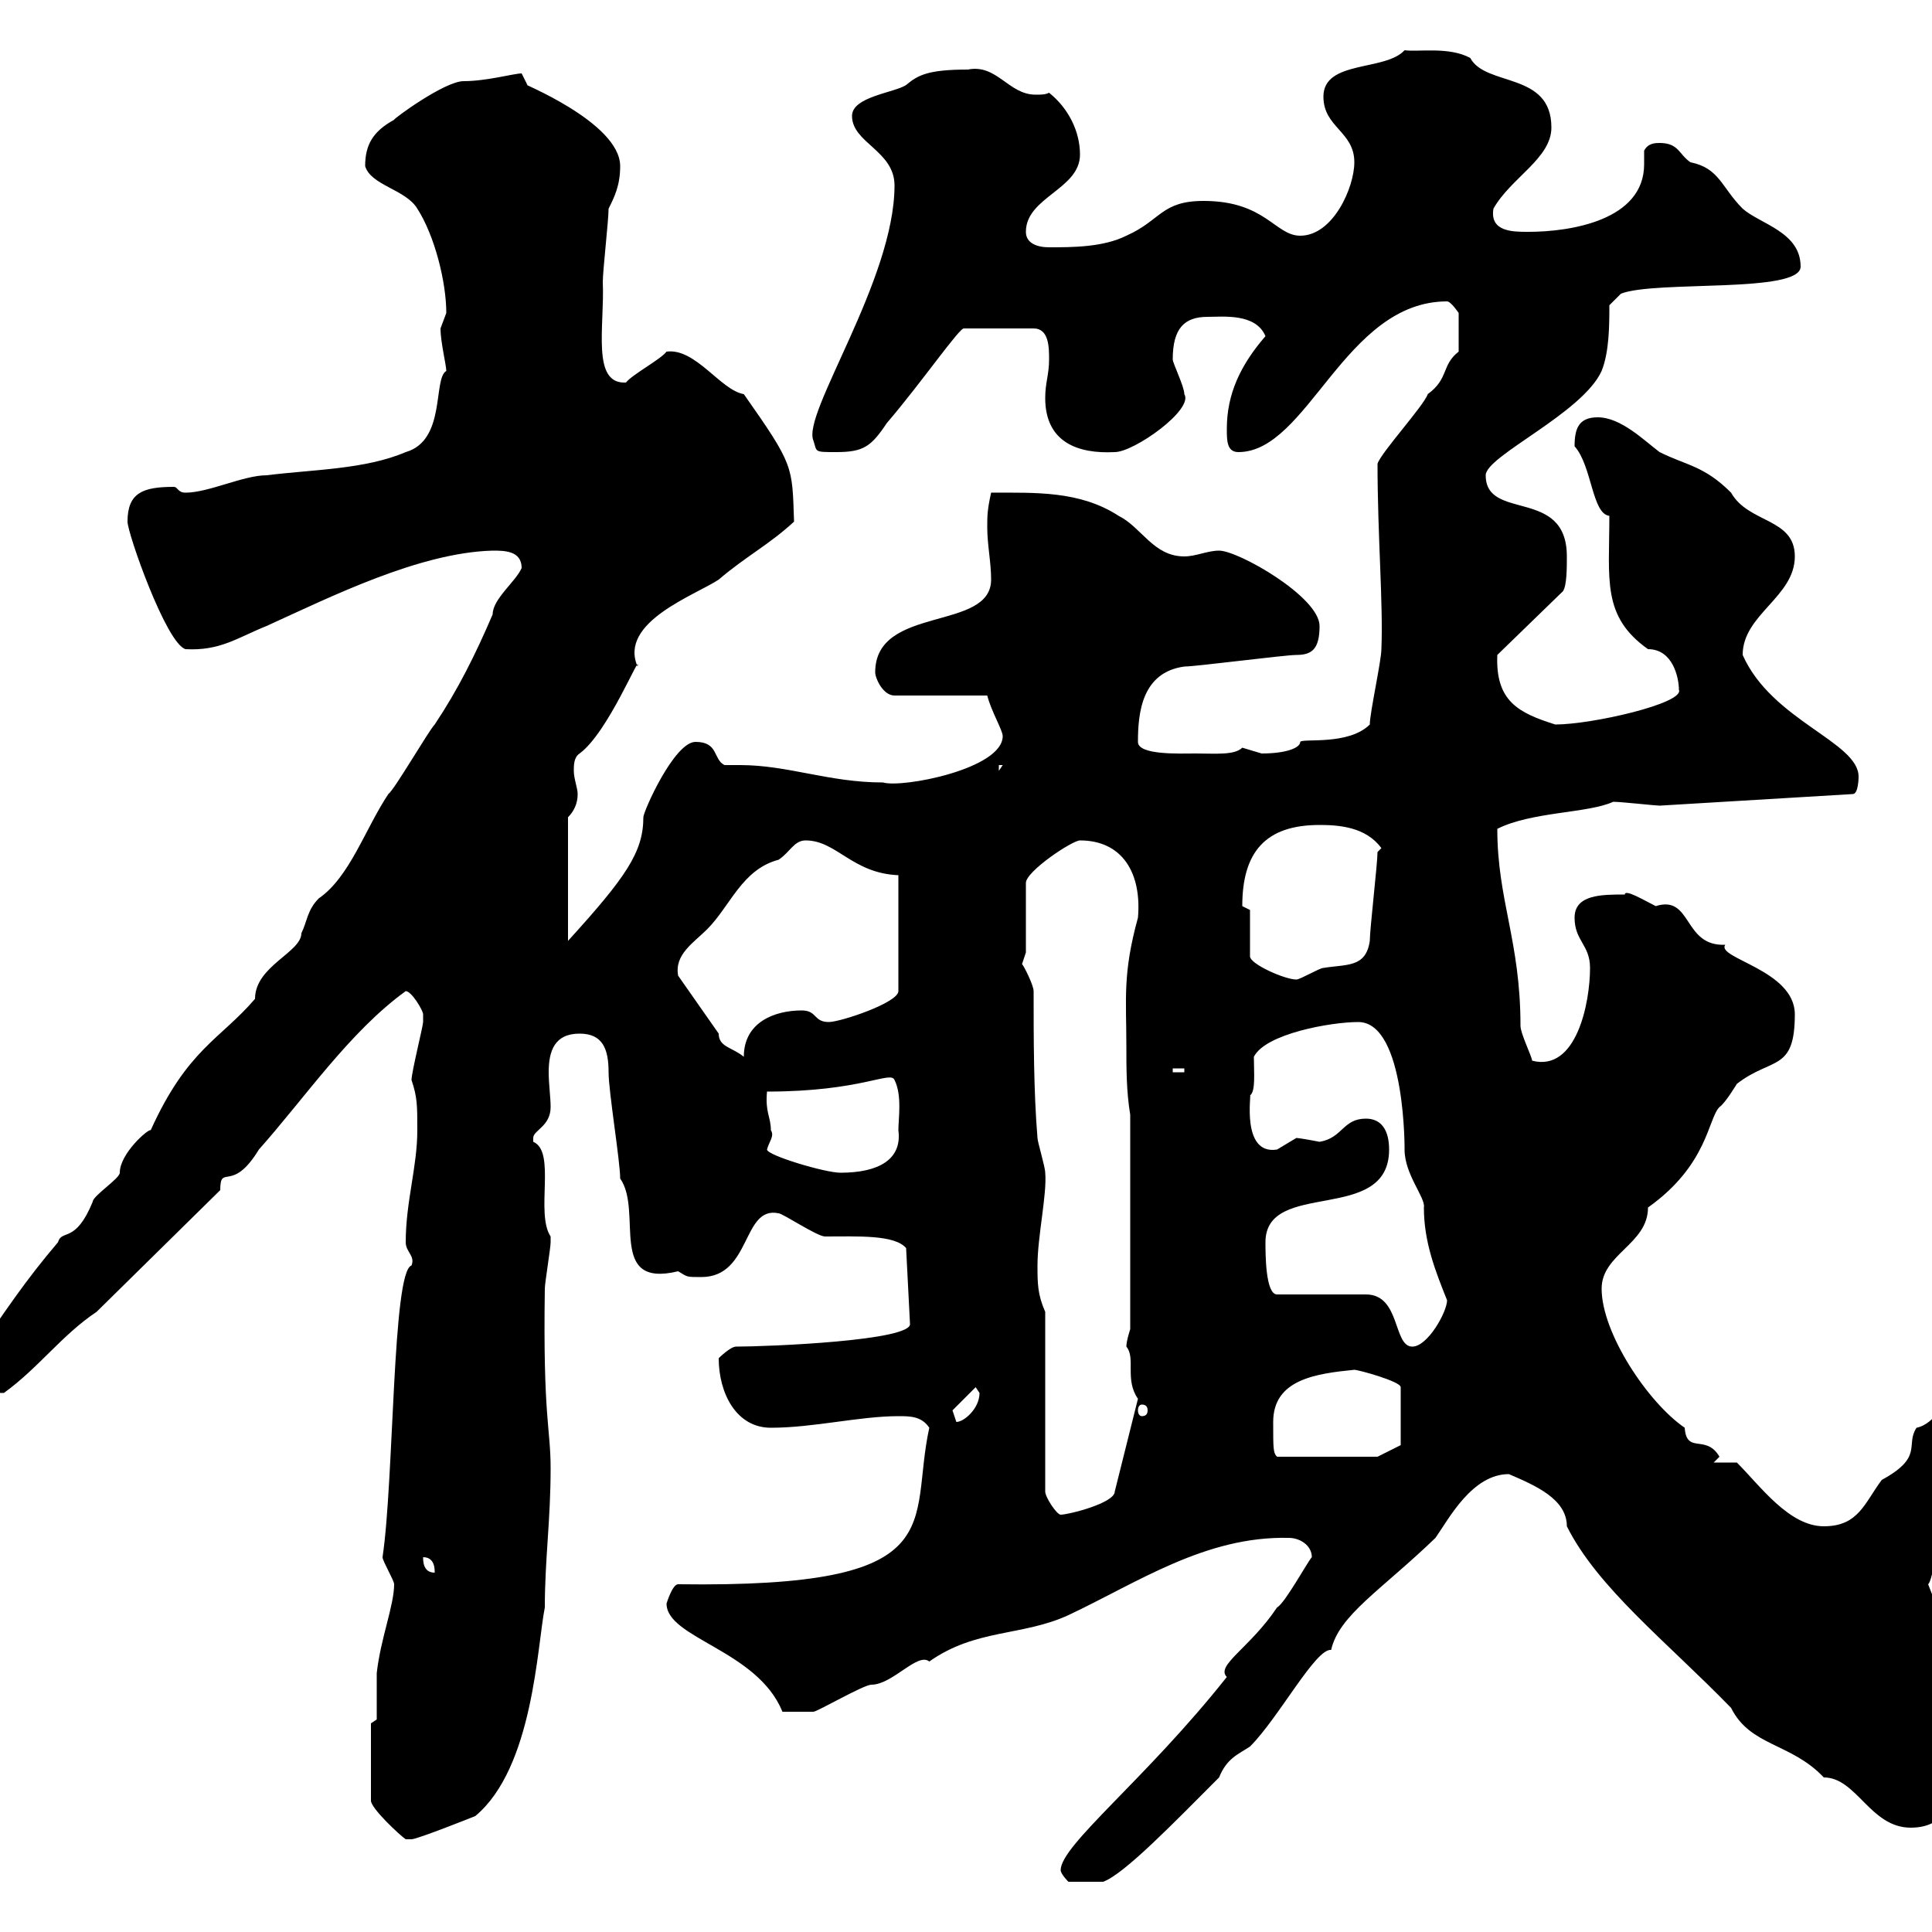 <svg xmlns="http://www.w3.org/2000/svg" xmlns:xlink="http://www.w3.org/1999/xlink" width="300" height="300"><path d="M164.70 290.40C164.70 291 165.90 292.20 165.90 292.20L171.30 292.20C174.60 291 182.40 282.90 189.30 276C190.50 273 192.30 272.40 194.10 271.20C198.60 266.70 204.30 255.90 206.70 256.20C207.90 250.80 214.50 246.90 222.90 238.80C225 235.80 228.60 228.90 234.30 228.90C238.50 230.70 243.30 232.80 243.30 237C248.10 246.60 258.90 255 268.80 265.20C271.80 271.20 278.10 270.60 283.20 276C288.30 276 290.40 283.80 296.70 283.80C302.10 283.80 303.90 279.60 303.90 274.20C303.90 267.60 301.50 263.70 301.50 256.20C301.50 252 301.20 250.50 299.40 246C300.90 244.80 303 219.60 303 219.90C302.40 219.60 302.40 219 301.20 219C300.30 220.20 299.10 221.40 297.60 221.70C295.80 224.40 298.80 226.20 292.20 229.80C289.50 233.40 288.60 237 283.20 237C277.80 237 273.30 230.70 269.70 227.10L266.10 227.10L267 226.20C264.90 222.60 261.90 225.90 261.60 221.70C255.90 217.80 248.70 207 248.70 200.10C248.70 194.70 255.90 193.20 255.90 187.50C265.20 180.90 265.20 173.70 267 171.90C267.90 171.30 269.70 168.30 269.70 168.30C275.10 164.10 278.70 166.50 278.70 157.50C278.70 150.60 266.40 148.80 267.90 146.70C261.30 147 262.80 138.90 257.10 140.70C255.30 139.80 252.30 138 252.30 138.90C248.70 138.90 244.50 138.90 244.50 142.50C244.50 146.10 246.90 146.70 246.90 150.30C246.90 155.70 244.80 166.50 237.90 164.70C237.90 164.10 236.10 160.50 236.10 159.30C236.10 146.10 232.50 139.80 232.50 128.70C237.90 126 246.60 126.30 250.50 124.50C251.70 124.50 257.10 125.10 257.70 125.10L287.70 123.30C288.60 123.30 288.60 120.60 288.60 120.60C288.60 115.20 275.10 111.90 270.60 101.70C270.60 95.40 278.70 92.70 278.70 86.40C278.70 80.40 271.50 81.30 268.80 76.50C264.60 72.30 261.90 72.30 257.70 70.20C255.30 68.40 251.70 64.80 248.10 64.80C245.10 64.80 244.50 66.60 244.50 69.30C247.20 72.30 247.20 79.80 249.90 80.10C249.90 90 248.70 95.70 255.90 100.80C259.80 100.80 260.70 105.30 260.70 107.10C261.60 109.20 247.20 112.50 241.50 112.50C235.80 110.70 232.20 108.90 232.50 101.70L242.70 91.80C243.30 90.90 243.30 88.20 243.30 86.40C243.30 75.60 230.70 81 230.70 73.80C230.70 70.80 245.70 64.20 248.70 57.60C249.90 54.60 249.90 50.40 249.90 47.40L251.70 45.60C257.10 43.50 279.60 45.60 279.60 41.40C279.60 36 273.30 34.80 270.60 32.40C267.30 29.10 267 26.10 262.50 25.20C260.70 24 260.70 22.20 257.70 22.20C257.10 22.20 255.90 22.20 255.30 23.40C255.30 24 255.30 24.60 255.30 25.50C255.30 34.20 243.90 36 237.30 36C234.90 36 231.30 36 231.90 32.40C234.60 27.60 240.90 24.60 240.90 19.80C240.90 11.10 230.70 13.50 228.30 9C225 7.20 220.20 8.10 218.10 7.80C215.10 11.10 205.50 9.30 205.50 15C205.50 19.80 210.30 20.40 210.30 25.20C210.30 29.10 207 36.60 201.90 36.60C198 36.60 196.50 31.20 186.90 31.20C180.30 31.20 180.30 34.20 174.90 36.60C171.30 38.40 166.50 38.40 162.90 38.40C161.10 38.40 159.30 37.80 159.30 36C159.30 30.60 167.70 29.40 167.70 24C167.70 20.40 165.90 16.80 162.90 14.40C162.30 14.70 161.70 14.70 160.80 14.70C156.60 14.70 154.80 9.90 150.30 10.80C144 10.80 142.50 11.70 140.70 13.20C138.90 14.40 132.30 15 132.30 18C132.30 22.20 138.90 23.40 138.90 28.80C138.90 43.50 124.50 64.20 126.30 68.40C126.90 70.20 126.30 70.20 129.90 70.20C134.10 70.20 135.30 69.30 137.70 65.70C143.10 59.40 149.10 50.70 149.70 51L160.50 51C162.90 51 162.90 54 162.90 55.80C162.90 58.20 162.30 59.40 162.30 61.80C162.30 68.70 167.40 70.50 173.10 70.20C176.10 70.20 185.40 63.60 183.90 61.20C183.90 60 182.10 56.40 182.10 55.80C182.10 51 183.90 49.20 187.50 49.20C189.90 49.20 195 48.60 196.50 52.20C192.60 56.70 190.50 61.20 190.50 66.60C190.50 68.40 190.50 70.20 192.30 70.20C203.10 70.20 208.80 46.80 224.70 46.80C225.30 46.80 226.50 48.60 226.50 48.60L226.50 54.60C223.80 56.70 225 58.80 221.70 61.20C221.10 63 214.50 70.20 213.90 72C213.90 83.10 214.80 93.90 214.50 100.80C214.50 102.60 212.70 110.70 212.70 112.50C209.40 115.80 202.20 114.60 201.90 115.20C201.90 116.10 199.80 117 195.90 117C195.90 117 192.90 116.10 192.90 116.10C191.70 117.30 188.70 117 185.70 117C183.30 117 176.70 117.30 176.70 115.20C176.70 110.70 177.30 104.40 183.90 103.50C185.70 103.50 199.50 101.70 201.30 101.70C203.70 101.70 204.90 100.80 204.90 97.20C204.90 92.70 192.30 85.50 189.30 85.50C187.50 85.50 185.70 86.40 183.90 86.40C179.10 86.40 177.30 81.90 173.70 80.10C167.70 76.20 160.80 76.50 153.90 76.50C153.30 79.20 153.30 80.10 153.30 81.90C153.30 84.60 153.90 87.30 153.90 90C153.90 98.10 135.90 93.90 135.90 104.40C135.90 105.30 137.10 108 138.90 108L153.30 108C153.90 110.40 155.70 113.40 155.70 114.30C155.70 119.40 140.10 122.40 137.10 121.50C128.70 121.50 122.40 118.80 114.90 118.80C114 118.80 113.40 118.80 112.50 118.80C110.70 117.90 111.60 115.20 108 115.20C104.70 115.20 99.90 126 99.90 126.90C99.90 132.30 97.20 136.20 88.20 146.10L88.20 126.90C89.10 126 89.70 124.80 89.70 123.30C89.70 122.40 89.10 120.90 89.10 119.70C89.10 118.80 89.10 117.60 90 117C94.50 113.70 99.60 100.80 99 103.50C96 96.60 108 92.40 111.60 90C115.80 86.40 119.40 84.60 123.30 81C123 72.30 123.30 72.30 115.50 61.20C111.90 60.60 108 54 103.50 54.60C102.60 55.80 98.10 58.20 97.20 59.40C91.80 59.70 93.90 50.70 93.60 43.80C93.60 42 94.50 34.20 94.50 32.40C95.40 30.60 96.30 28.80 96.30 25.80C96.30 18.90 80.10 12.60 81.90 13.20C81.90 13.20 81 11.40 81 11.40C79.80 11.40 75.60 12.60 72 12.60C69 12.60 60.90 18.60 61.20 18.60C57.90 20.40 56.70 22.50 56.70 25.80C57.60 28.80 63 29.40 64.80 32.40C67.50 36.60 69.30 43.80 69.30 48.60C69.30 48.60 68.40 51 68.40 51C68.40 53.10 69.30 56.70 69.30 57.60C67.20 58.80 69.30 68.40 63 70.20C56.70 72.90 48.60 72.90 41.40 73.80C37.80 73.80 32.40 76.50 28.80 76.50C27.60 76.50 27.60 75.60 27 75.60C22.20 75.60 19.80 76.50 19.80 81C19.80 82.80 25.80 99.90 28.80 100.80C34.20 101.10 36.90 99 41.40 97.20C51.30 92.70 65.10 85.80 76.50 85.50C78.30 85.50 81 85.50 81 88.20C80.10 90.30 76.50 93 76.50 95.40C73.80 101.70 71.10 107.10 67.50 112.50C66.60 113.40 61.20 122.70 60.30 123.30C56.70 128.70 54.30 136.20 49.50 139.50C47.70 141.30 47.70 143.10 46.80 144.90C46.80 147.90 39.60 150 39.60 155.10C34.20 161.40 29.10 162.90 23.40 175.50C23.10 175.20 18.60 179.10 18.60 182.10C18.60 183 14.40 185.70 14.40 186.60C11.70 193.20 9.60 190.80 9 192.90C3.90 198.90 0.90 203.40-4.80 211.80C-4.80 215.40-3.60 216.30 0.60 216.30C6 212.40 9.60 207.30 15 203.70L34.20 184.80C34.20 180.60 36 185.40 40.20 178.50C47.40 170.40 54.30 160.20 63 153.90C63.90 153.90 65.70 156.90 65.70 157.50C65.70 158.70 65.70 158.70 65.70 158.70C65.70 159.30 63.90 166.50 63.90 167.70C64.80 170.40 64.80 171.60 64.80 175.50C64.80 181.20 63 186.60 63 192.90C63 194.40 64.50 195 63.90 196.50C60.90 197.40 61.20 229.80 59.40 241.80C59.40 242.40 61.20 245.40 61.20 246C61.20 249.30 59.10 254.40 58.50 259.80L58.50 267L57.60 267.60L57.60 279.60C57.60 280.80 62.10 285 63 285.60C63 285.60 63.90 285.60 63.90 285.60C64.80 285.60 73.80 282 73.80 282C82.80 274.50 83.40 255.60 84.60 249.60C84.60 242.10 85.50 236.10 85.50 228C85.50 221.70 84.30 220.20 84.60 200.10C84.60 199.20 85.50 193.80 85.50 192.90C85.50 192.90 85.50 192.90 85.50 192C83.10 188.40 86.40 178.80 82.80 177.30C82.80 177.30 82.80 177.30 82.80 176.70C82.80 175.50 85.50 174.90 85.50 171.90C85.50 170.40 85.20 168.30 85.20 166.50C85.20 163.20 86.10 160.50 90 160.50C93.60 160.50 94.50 162.90 94.50 166.50C94.50 169.50 96.30 180.30 96.30 183C99.90 188.10 94.20 200.10 105.30 197.40C106.80 198.30 106.50 198.30 108.90 198.30C116.70 198.30 115.20 187.20 120.90 188.40C121.50 188.40 126.90 192 128.10 192C133.20 192 138.90 191.70 140.70 193.80L141.30 205.50C141.90 208.20 119.10 209.10 114.30 209.10C113.40 209.10 111.60 210.90 111.60 210.90C111.60 216.30 114.30 221.70 119.70 221.70C126.30 221.70 133.50 219.90 139.50 219.90C141.30 219.90 143.10 219.90 144.30 221.70C141 236.70 148.50 246.60 105.30 246C104.40 246 103.50 249 103.50 249C103.50 254.40 117.60 256.20 121.50 265.80C122.10 265.80 124.50 265.80 126.30 265.80C126.90 265.80 134.10 261.60 135.30 261.60C138.60 261.60 142.50 256.50 144.30 258C151.50 252.90 158.70 254.10 165.90 250.80C176.70 245.70 187.20 238.50 200.10 238.80C201.90 238.80 203.70 240 203.70 241.80C203.10 242.40 199.50 249 198.30 249.60C194.10 255.90 188.70 258.60 190.50 260.40C177.90 276.30 164.70 286.50 164.70 290.40ZM65.70 241.80C67.50 241.80 67.50 243.60 67.50 244.20C65.70 244.20 65.70 242.40 65.70 241.80ZM162.30 203.70C161.10 201 161.10 199.20 161.10 196.50C161.10 192 162.60 185.40 162.30 182.10C162.30 181.20 161.10 177.30 161.10 176.70C160.50 169.50 160.50 161.10 160.50 153.90C160.50 153 159 150 158.70 149.70C158.70 149.70 159.30 147.90 159.30 147.90L159.30 137.10C159.30 135.30 166.50 130.50 167.70 130.50C174.30 130.50 177.30 135.60 176.70 142.50C174.30 151.20 174.90 155.10 174.90 162.30C174.90 165.90 174.90 169.50 175.50 173.10L175.50 206.40C175.50 206.40 174.90 208.20 174.90 209.10C176.40 210.90 174.60 214.20 176.70 217.20L173.10 231.60C173.10 233.40 165.90 235.20 164.70 235.20C164.10 235.20 162.30 232.50 162.30 231.60ZM197.70 220.80C197.70 214.20 204.30 213.30 210.30 212.70C210.90 212.70 217.50 214.50 217.50 215.40L217.50 224.40L213.90 226.20L198.30 226.20C197.70 225.60 197.70 225 197.70 220.80ZM147.90 219L151.50 215.40C151.50 215.40 152.10 216.30 152.10 216.30C152.10 218.70 149.70 220.80 148.50 220.80C148.50 220.80 147.90 219 147.90 219ZM177.30 218.10C177.90 218.10 178.20 218.40 178.20 219C178.20 219.60 177.90 219.90 177.30 219.90C177 219.90 176.70 219.60 176.70 219C176.70 218.40 177 218.10 177.30 218.10ZM196.50 192.90C196.50 183 215.70 190.20 215.70 178.50C215.70 175.50 214.50 173.70 212.10 173.70C208.50 173.70 208.50 176.70 204.90 177.30C203.40 177 201.60 176.70 201.30 176.70C201.30 176.70 198.30 178.50 198.30 178.50C192.60 179.40 194.40 169.50 194.10 170.10C195 169.50 194.70 166.50 194.70 164.10C196.50 160.50 206.70 158.70 210.90 158.70C218.40 158.70 218.10 179.40 218.10 178.50C218.10 182.40 221.40 186 221.10 187.50C221.10 192.90 222.90 197.40 224.70 201.90C224.70 203.70 221.70 209.10 219.30 209.10C216.30 209.10 217.50 201 212.10 201L198.30 201C196.50 201 196.50 194.70 196.50 192.90ZM119.10 178.50C119.40 177.30 120.30 176.40 119.70 175.50C119.70 173.40 118.80 172.80 119.10 169.50C133.80 169.50 138.30 166.20 138.90 167.70C140.10 170.10 139.50 173.70 139.50 175.50C140.10 180 136.50 182.10 130.50 182.10C128.10 182.10 119.10 179.40 119.10 178.50ZM182.10 165.90L183.90 165.90L183.90 166.50L182.10 166.50ZM111.60 160.50L105.30 151.50C104.70 148.20 107.70 146.40 109.80 144.30C113.40 140.70 115.20 135 120.90 133.50C122.70 132.30 123.30 130.50 125.10 130.50C129.90 130.50 132.30 135.60 139.50 135.90L139.50 153.90C139.50 155.70 130.50 158.70 128.70 158.70C126.30 158.70 126.90 156.90 124.50 156.90C120.30 156.90 115.50 158.70 115.50 164.10C113.70 162.60 111.60 162.60 111.60 160.50ZM194.10 141.30C194.10 141.30 192.90 140.70 192.90 140.70C192.90 132.30 196.50 128.10 204.90 128.10C207.90 128.10 212.10 128.40 214.50 131.70C214.50 131.70 213.90 132.30 213.90 132.30C213.90 134.10 212.70 144.30 212.70 146.10C212.10 150.30 209.10 149.70 205.50 150.30C204.90 150.30 201.90 152.10 201.30 152.10C199.50 152.10 194.10 149.70 194.10 148.50ZM155.10 118.80L155.70 118.80L155.10 119.70Z"/></svg>